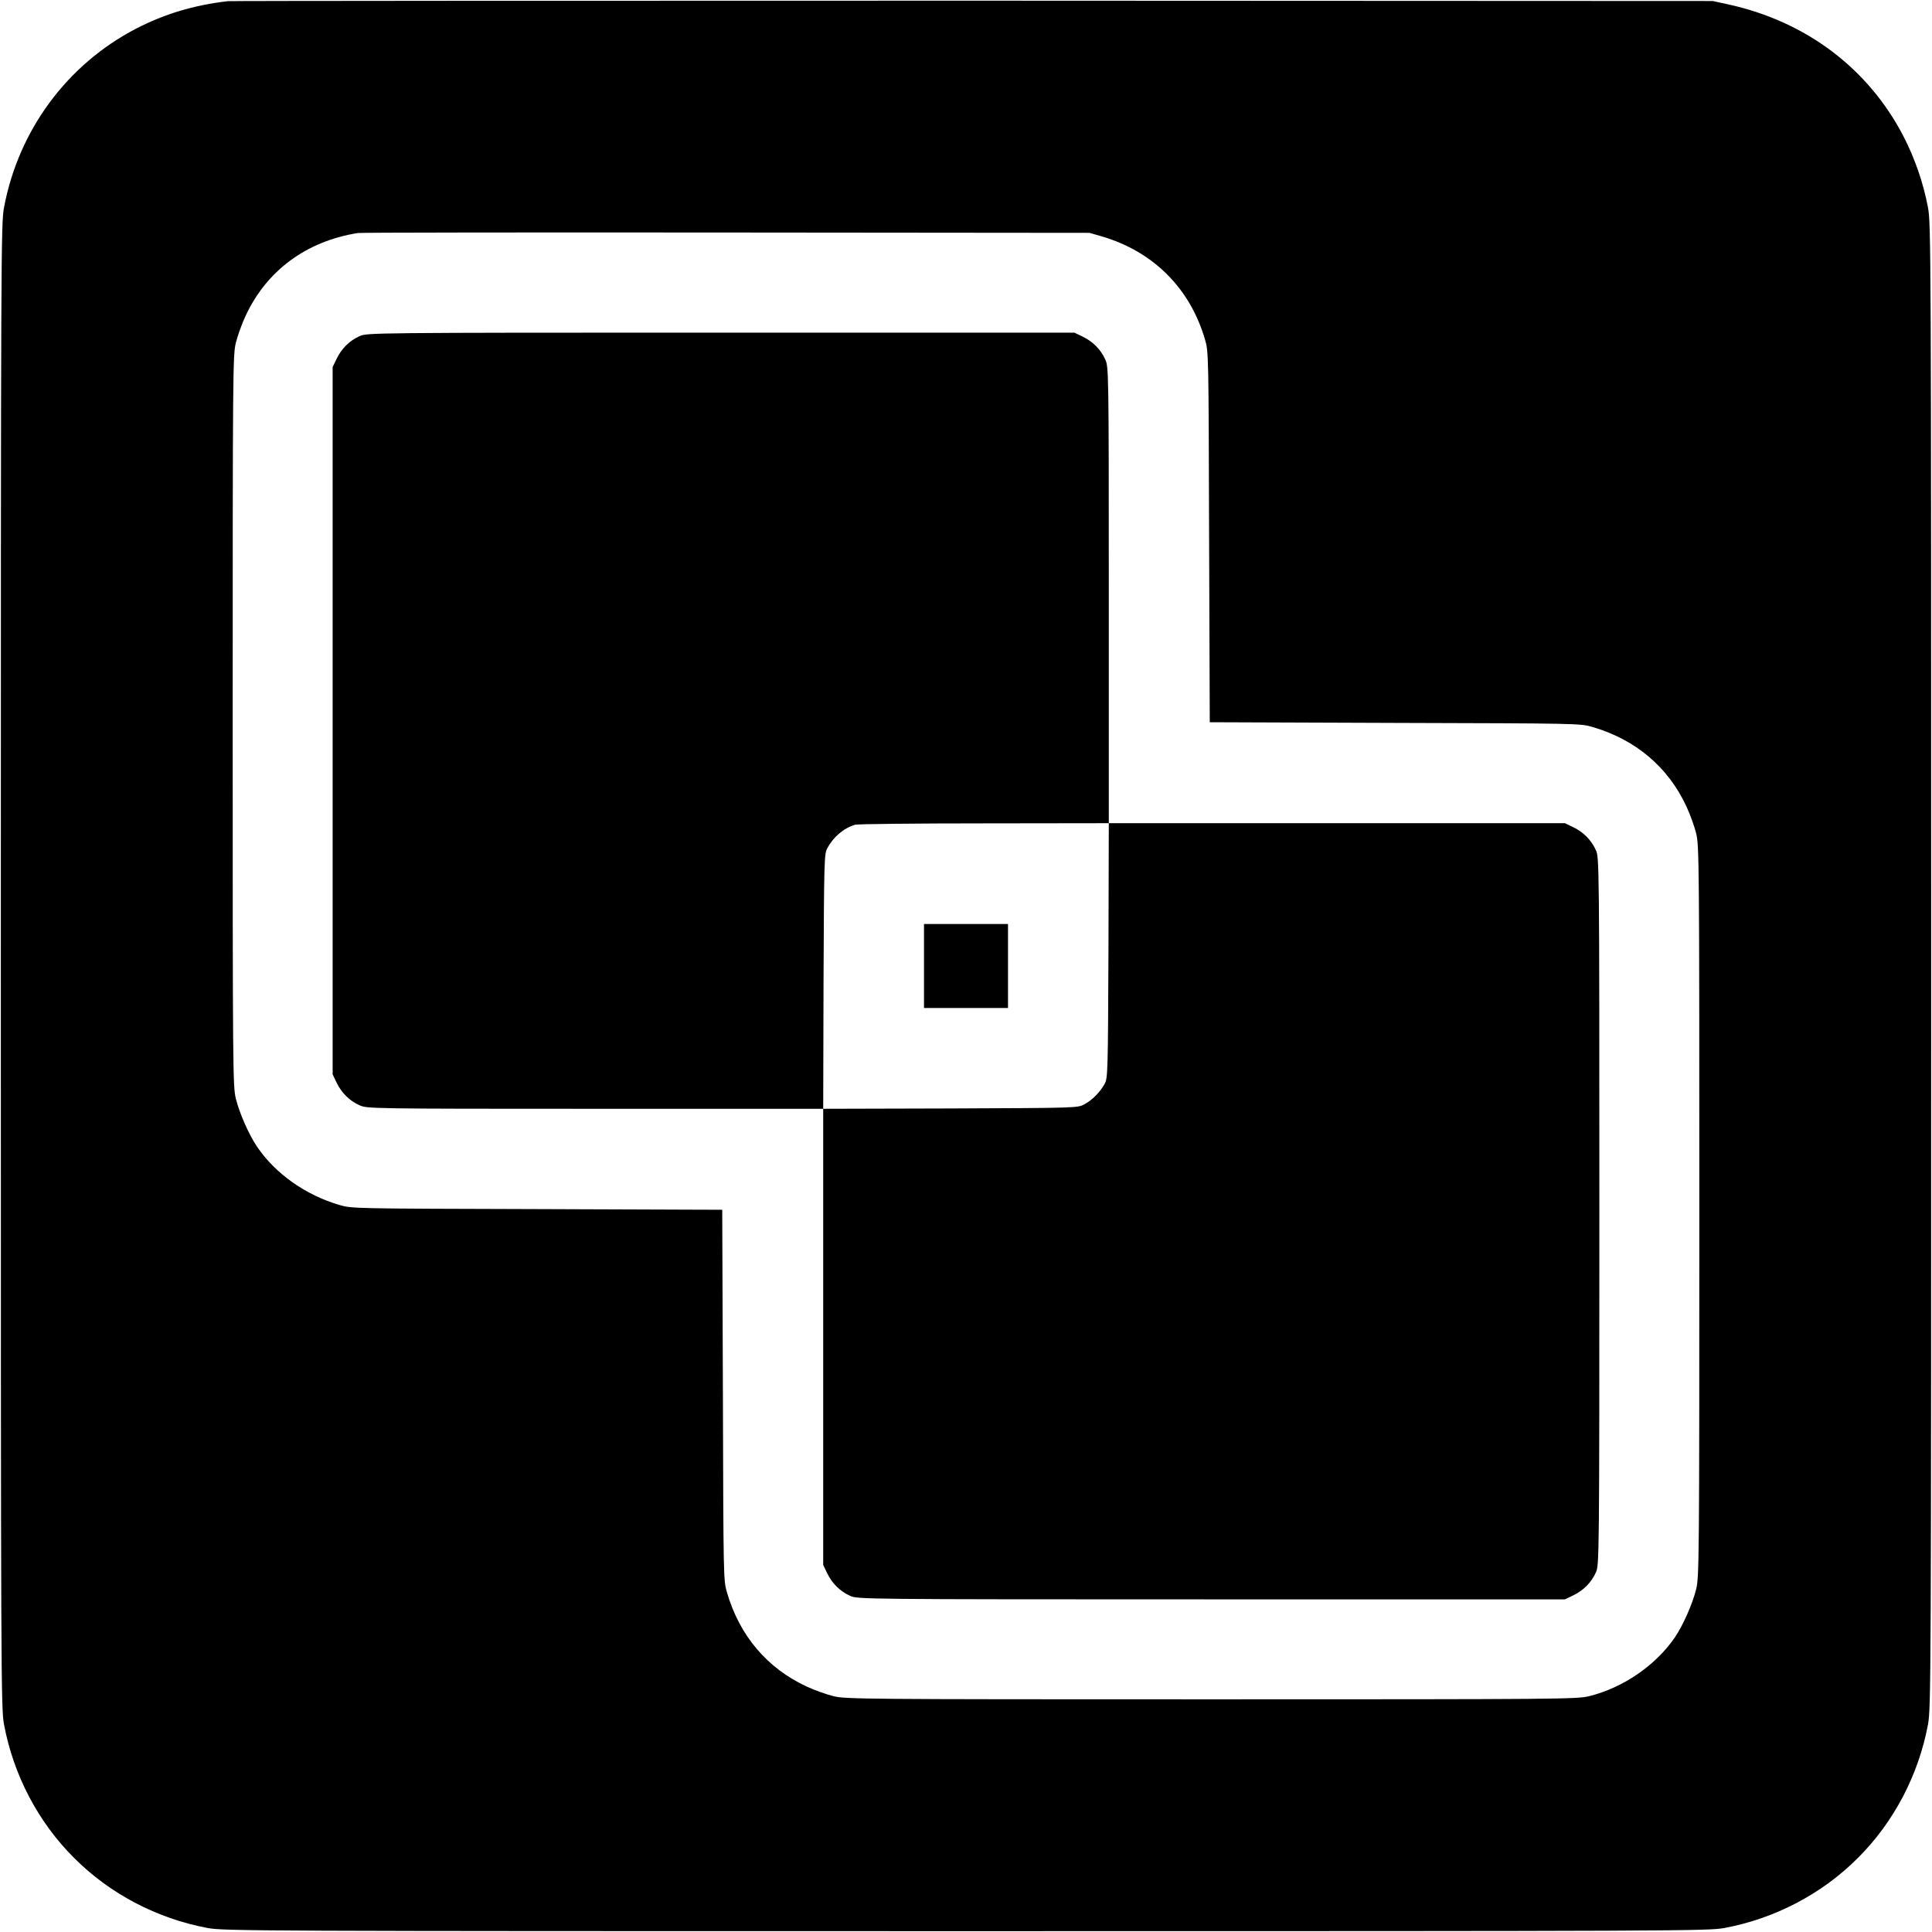 <?xml version="1.0" standalone="no"?>
<!DOCTYPE svg PUBLIC "-//W3C//DTD SVG 20010904//EN"
 "http://www.w3.org/TR/2001/REC-SVG-20010904/DTD/svg10.dtd">
<svg version="1.0" xmlns="http://www.w3.org/2000/svg"
 width="1150pt" height="1150pt" viewBox="0 0 1150 1150"
 preserveAspectRatio="xMidYMid meet">
<g transform="translate(0,1150) scale(0.1,-0.1)"
fill="#000000" stroke="none">
<path d="M1355 11493 c-203 -24 -375 -76 -544 -163 -411 -213 -701 -605 -787
-1065 -18 -97 -19 -245 -19 -4515 0 -4270 1 -4418 19 -4515 56 -300 203 -581
417 -794 213 -214 494 -361 794 -417 97 -18 245 -19 4515 -19 4270 0 4418 1
4515 19 300 56 581 203 794 417 214 213 361 494 417 794 18 97 19 245 19 4515
0 4270 -1 4418 -19 4515 -27 144 -77 290 -146 424 -209 403 -578 682 -1039
784 l-96 21 -4405 2 c-2423 0 -4418 -1 -4435 -3z m5203 -1400 c307 -90 526
-309 615 -615 21 -72 21 -86 24 -1175 l4 -1102 1102 -4 c1089 -3 1103 -3 1175
-24 258 -75 452 -239 561 -475 21 -45 47 -117 57 -158 18 -72 19 -158 19
-2250 0 -2092 -1 -2178 -19 -2250 -21 -86 -79 -217 -127 -287 -114 -166 -307
-299 -509 -349 -72 -18 -158 -19 -2250 -19 -2092 0 -2178 1 -2250 19 -41 10
-113 36 -158 57 -236 109 -400 303 -475 561 -21 72 -21 86 -24 1175 l-4 1102
-1102 4 c-1089 3 -1103 3 -1175 24 -202 59 -381 185 -491 346 -48 70 -106 201
-127 287 -18 72 -19 158 -19 2250 0 2092 1 2178 19 2250 10 41 36 113 57 158
125 271 362 446 669 495 14 3 999 4 2190 3 l2165 -2 73 -21z"/>
<path d="M2140 9499 c-60 -27 -107 -74 -136 -134 l-24 -50 0 -2105 0 -2105 24
-50 c29 -60 76 -107 136 -134 45 -20 59 -21 1403 -21 l1357 0 0 -1357 0 -1358
24 -50 c29 -60 76 -107 136 -134 45 -20 55 -21 2150 -21 l2105 0 50 24 c60 29
107 76 134 136 20 45 21 54 21 2150 0 2096 -1 2105 -21 2150 -27 60 -74 107
-134 136 l-50 24 -1357 0 -1358 0 0 1358 c0 1343 -1 1357 -21 1402 -27 60 -74
107 -134 136 l-50 24 -2105 0 c-2095 0 -2105 -1 -2150 -21z m4458 -3656 c-3
-717 -4 -760 -22 -793 -26 -49 -74 -98 -121 -123 -40 -22 -43 -22 -798 -25
l-757 -2 2 757 c3 717 4 760 22 793 36 68 97 120 166 141 14 4 359 8 768 8
l742 1 -2 -757z"/>
<path d="M5500 5750 l0 -250 250 0 250 0 0 250 0 250 -250 0 -250 0 0 -250z"/>
</g>
</svg>
